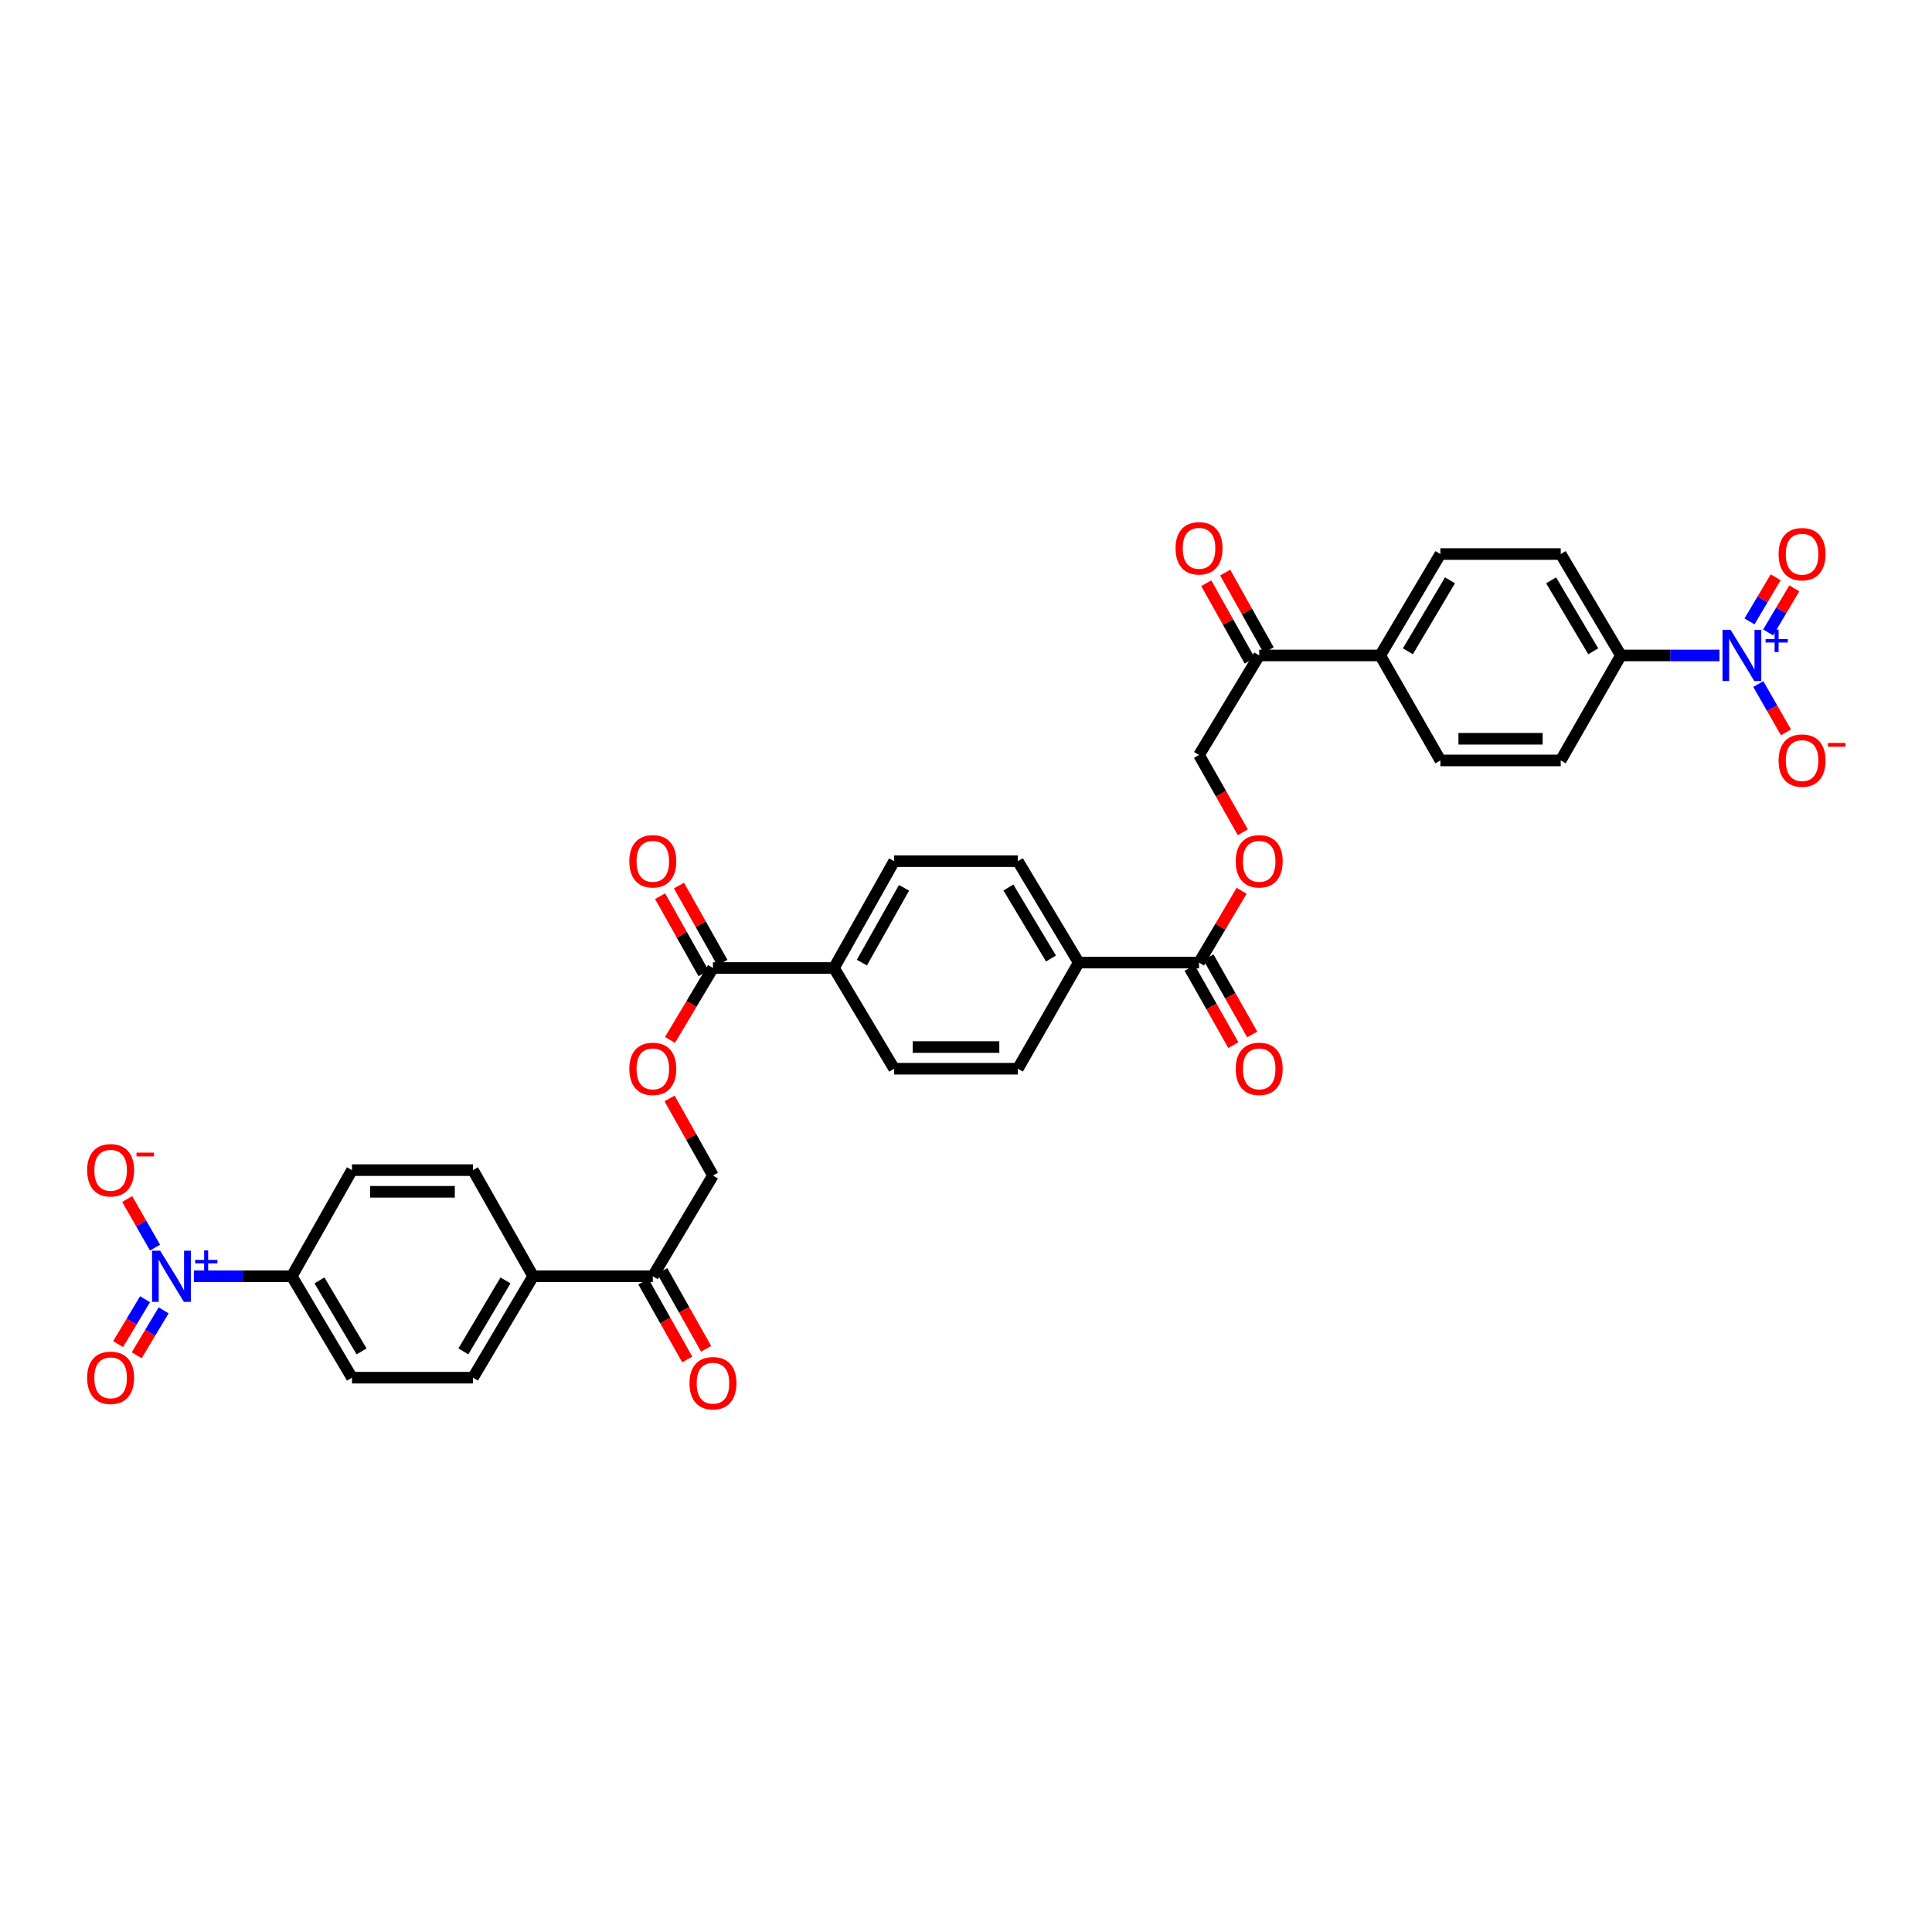 <?xml version='1.0' encoding='iso-8859-1'?>
<svg version='1.1' baseProfile='full'
              xmlns='http://www.w3.org/2000/svg'
                      xmlns:rdkit='http://www.rdkit.org/xml'
                      xmlns:xlink='http://www.w3.org/1999/xlink'
                  xml:space='preserve'
width='1000px' height='1000px' viewBox='0 0 1000 1000'>
<!-- END OF HEADER -->
<rect style='opacity:1.0;fill:#FFFFFF;stroke:none' width='1000' height='1000' x='0' y='0'> </rect>
<path class='bond-3' d='M 889.998,339.258 L 864.487,339.258' style='fill:none;fill-rule:evenodd;stroke:#0000FF;stroke-width:6px;stroke-linecap:butt;stroke-linejoin:miter;stroke-opacity:1' />
<path class='bond-3' d='M 864.487,339.258 L 838.976,339.258' style='fill:none;fill-rule:evenodd;stroke:#000000;stroke-width:6px;stroke-linecap:butt;stroke-linejoin:miter;stroke-opacity:1' />
<path class='bond-6' d='M 910.086,354.059 L 917.255,366.569' style='fill:none;fill-rule:evenodd;stroke:#0000FF;stroke-width:6px;stroke-linecap:butt;stroke-linejoin:miter;stroke-opacity:1' />
<path class='bond-6' d='M 917.255,366.569 L 924.424,379.078' style='fill:none;fill-rule:evenodd;stroke:#FF0000;stroke-width:6px;stroke-linecap:butt;stroke-linejoin:miter;stroke-opacity:1' />
<path class='bond-11' d='M 915.185,327.358 L 921.96,315.941' style='fill:none;fill-rule:evenodd;stroke:#0000FF;stroke-width:6px;stroke-linecap:butt;stroke-linejoin:miter;stroke-opacity:1' />
<path class='bond-11' d='M 921.96,315.941 L 928.734,304.525' style='fill:none;fill-rule:evenodd;stroke:#FF0000;stroke-width:6px;stroke-linecap:butt;stroke-linejoin:miter;stroke-opacity:1' />
<path class='bond-11' d='M 905.539,321.634 L 912.313,310.218' style='fill:none;fill-rule:evenodd;stroke:#0000FF;stroke-width:6px;stroke-linecap:butt;stroke-linejoin:miter;stroke-opacity:1' />
<path class='bond-11' d='M 912.313,310.218 L 919.088,298.801' style='fill:none;fill-rule:evenodd;stroke:#FF0000;stroke-width:6px;stroke-linecap:butt;stroke-linejoin:miter;stroke-opacity:1' />
<path class='bond-0' d='M 100.341,660.592 L 125.685,660.592' style='fill:none;fill-rule:evenodd;stroke:#0000FF;stroke-width:6px;stroke-linecap:butt;stroke-linejoin:miter;stroke-opacity:1' />
<path class='bond-0' d='M 125.685,660.592 L 151.029,660.592' style='fill:none;fill-rule:evenodd;stroke:#000000;stroke-width:6px;stroke-linecap:butt;stroke-linejoin:miter;stroke-opacity:1' />
<path class='bond-5' d='M 80.251,645.773 L 73.039,633.191' style='fill:none;fill-rule:evenodd;stroke:#0000FF;stroke-width:6px;stroke-linecap:butt;stroke-linejoin:miter;stroke-opacity:1' />
<path class='bond-5' d='M 73.039,633.191 L 65.827,620.608' style='fill:none;fill-rule:evenodd;stroke:#FF0000;stroke-width:6px;stroke-linecap:butt;stroke-linejoin:miter;stroke-opacity:1' />
<path class='bond-12' d='M 75.078,672.473 L 68.108,684.091' style='fill:none;fill-rule:evenodd;stroke:#0000FF;stroke-width:6px;stroke-linecap:butt;stroke-linejoin:miter;stroke-opacity:1' />
<path class='bond-12' d='M 68.108,684.091 L 61.137,695.71' style='fill:none;fill-rule:evenodd;stroke:#FF0000;stroke-width:6px;stroke-linecap:butt;stroke-linejoin:miter;stroke-opacity:1' />
<path class='bond-12' d='M 84.696,678.243 L 77.726,689.862' style='fill:none;fill-rule:evenodd;stroke:#0000FF;stroke-width:6px;stroke-linecap:butt;stroke-linejoin:miter;stroke-opacity:1' />
<path class='bond-12' d='M 77.726,689.862 L 70.756,701.48' style='fill:none;fill-rule:evenodd;stroke:#FF0000;stroke-width:6px;stroke-linecap:butt;stroke-linejoin:miter;stroke-opacity:1' />
<path class='bond-1' d='M 620.624,498.23 L 631.647,479.644' style='fill:none;fill-rule:evenodd;stroke:#000000;stroke-width:6px;stroke-linecap:butt;stroke-linejoin:miter;stroke-opacity:1' />
<path class='bond-1' d='M 631.647,479.644 L 642.669,461.058' style='fill:none;fill-rule:evenodd;stroke:#FF0000;stroke-width:6px;stroke-linecap:butt;stroke-linejoin:miter;stroke-opacity:1' />
<path class='bond-14' d='M 620.624,498.23 L 558.34,498.23' style='fill:none;fill-rule:evenodd;stroke:#000000;stroke-width:6px;stroke-linecap:butt;stroke-linejoin:miter;stroke-opacity:1' />
<path class='bond-18' d='M 615.744,500.995 L 627.071,520.982' style='fill:none;fill-rule:evenodd;stroke:#000000;stroke-width:6px;stroke-linecap:butt;stroke-linejoin:miter;stroke-opacity:1' />
<path class='bond-18' d='M 627.071,520.982 L 638.397,540.968' style='fill:none;fill-rule:evenodd;stroke:#FF0000;stroke-width:6px;stroke-linecap:butt;stroke-linejoin:miter;stroke-opacity:1' />
<path class='bond-18' d='M 625.503,495.465 L 636.829,515.451' style='fill:none;fill-rule:evenodd;stroke:#000000;stroke-width:6px;stroke-linecap:butt;stroke-linejoin:miter;stroke-opacity:1' />
<path class='bond-18' d='M 636.829,515.451 L 648.156,535.438' style='fill:none;fill-rule:evenodd;stroke:#FF0000;stroke-width:6px;stroke-linecap:butt;stroke-linejoin:miter;stroke-opacity:1' />
<path class='bond-2' d='M 369.026,501.034 L 431.665,501.034' style='fill:none;fill-rule:evenodd;stroke:#000000;stroke-width:6px;stroke-linecap:butt;stroke-linejoin:miter;stroke-opacity:1' />
<path class='bond-7' d='M 369.026,501.034 L 357.91,519.649' style='fill:none;fill-rule:evenodd;stroke:#000000;stroke-width:6px;stroke-linecap:butt;stroke-linejoin:miter;stroke-opacity:1' />
<path class='bond-7' d='M 357.91,519.649 L 346.794,538.264' style='fill:none;fill-rule:evenodd;stroke:#FF0000;stroke-width:6px;stroke-linecap:butt;stroke-linejoin:miter;stroke-opacity:1' />
<path class='bond-17' d='M 373.913,498.283 L 362.677,478.325' style='fill:none;fill-rule:evenodd;stroke:#000000;stroke-width:6px;stroke-linecap:butt;stroke-linejoin:miter;stroke-opacity:1' />
<path class='bond-17' d='M 362.677,478.325 L 351.441,458.367' style='fill:none;fill-rule:evenodd;stroke:#FF0000;stroke-width:6px;stroke-linecap:butt;stroke-linejoin:miter;stroke-opacity:1' />
<path class='bond-17' d='M 364.139,503.785 L 352.903,483.828' style='fill:none;fill-rule:evenodd;stroke:#000000;stroke-width:6px;stroke-linecap:butt;stroke-linejoin:miter;stroke-opacity:1' />
<path class='bond-17' d='M 352.903,483.828 L 341.667,463.87' style='fill:none;fill-rule:evenodd;stroke:#FF0000;stroke-width:6px;stroke-linecap:butt;stroke-linejoin:miter;stroke-opacity:1' />
<path class='bond-24' d='M 838.976,339.258 L 807.825,286.77' style='fill:none;fill-rule:evenodd;stroke:#000000;stroke-width:6px;stroke-linecap:butt;stroke-linejoin:miter;stroke-opacity:1' />
<path class='bond-24' d='M 824.658,337.109 L 802.852,300.368' style='fill:none;fill-rule:evenodd;stroke:#000000;stroke-width:6px;stroke-linecap:butt;stroke-linejoin:miter;stroke-opacity:1' />
<path class='bond-25' d='M 838.976,339.258 L 807.825,393.603' style='fill:none;fill-rule:evenodd;stroke:#000000;stroke-width:6px;stroke-linecap:butt;stroke-linejoin:miter;stroke-opacity:1' />
<path class='bond-4' d='M 151.029,660.592 L 182.18,713.08' style='fill:none;fill-rule:evenodd;stroke:#000000;stroke-width:6px;stroke-linecap:butt;stroke-linejoin:miter;stroke-opacity:1' />
<path class='bond-4' d='M 165.348,662.741 L 187.154,699.482' style='fill:none;fill-rule:evenodd;stroke:#000000;stroke-width:6px;stroke-linecap:butt;stroke-linejoin:miter;stroke-opacity:1' />
<path class='bond-37' d='M 151.029,660.592 L 182.18,605.655' style='fill:none;fill-rule:evenodd;stroke:#000000;stroke-width:6px;stroke-linecap:butt;stroke-linejoin:miter;stroke-opacity:1' />
<path class='bond-19' d='M 346.557,568.55 L 357.792,588.498' style='fill:none;fill-rule:evenodd;stroke:#FF0000;stroke-width:6px;stroke-linecap:butt;stroke-linejoin:miter;stroke-opacity:1' />
<path class='bond-19' d='M 357.792,588.498 L 369.026,608.447' style='fill:none;fill-rule:evenodd;stroke:#000000;stroke-width:6px;stroke-linecap:butt;stroke-linejoin:miter;stroke-opacity:1' />
<path class='bond-8' d='M 643.276,430.772 L 631.95,410.785' style='fill:none;fill-rule:evenodd;stroke:#FF0000;stroke-width:6px;stroke-linecap:butt;stroke-linejoin:miter;stroke-opacity:1' />
<path class='bond-8' d='M 631.95,410.785 L 620.624,390.799' style='fill:none;fill-rule:evenodd;stroke:#000000;stroke-width:6px;stroke-linecap:butt;stroke-linejoin:miter;stroke-opacity:1' />
<path class='bond-9' d='M 651.756,339.258 L 714.396,339.258' style='fill:none;fill-rule:evenodd;stroke:#000000;stroke-width:6px;stroke-linecap:butt;stroke-linejoin:miter;stroke-opacity:1' />
<path class='bond-20' d='M 651.756,339.258 L 620.624,390.799' style='fill:none;fill-rule:evenodd;stroke:#000000;stroke-width:6px;stroke-linecap:butt;stroke-linejoin:miter;stroke-opacity:1' />
<path class='bond-22' d='M 656.648,336.515 L 645.396,316.444' style='fill:none;fill-rule:evenodd;stroke:#000000;stroke-width:6px;stroke-linecap:butt;stroke-linejoin:miter;stroke-opacity:1' />
<path class='bond-22' d='M 645.396,316.444 L 634.143,296.374' style='fill:none;fill-rule:evenodd;stroke:#FF0000;stroke-width:6px;stroke-linecap:butt;stroke-linejoin:miter;stroke-opacity:1' />
<path class='bond-22' d='M 646.864,342 L 635.612,321.93' style='fill:none;fill-rule:evenodd;stroke:#000000;stroke-width:6px;stroke-linecap:butt;stroke-linejoin:miter;stroke-opacity:1' />
<path class='bond-22' d='M 635.612,321.93 L 624.359,301.859' style='fill:none;fill-rule:evenodd;stroke:#FF0000;stroke-width:6px;stroke-linecap:butt;stroke-linejoin:miter;stroke-opacity:1' />
<path class='bond-10' d='M 337.894,660.592 L 369.026,608.447' style='fill:none;fill-rule:evenodd;stroke:#000000;stroke-width:6px;stroke-linecap:butt;stroke-linejoin:miter;stroke-opacity:1' />
<path class='bond-15' d='M 337.894,660.592 L 275.952,660.592' style='fill:none;fill-rule:evenodd;stroke:#000000;stroke-width:6px;stroke-linecap:butt;stroke-linejoin:miter;stroke-opacity:1' />
<path class='bond-21' d='M 333.007,663.344 L 344.357,683.498' style='fill:none;fill-rule:evenodd;stroke:#000000;stroke-width:6px;stroke-linecap:butt;stroke-linejoin:miter;stroke-opacity:1' />
<path class='bond-21' d='M 344.357,683.498 L 355.708,703.653' style='fill:none;fill-rule:evenodd;stroke:#FF0000;stroke-width:6px;stroke-linecap:butt;stroke-linejoin:miter;stroke-opacity:1' />
<path class='bond-21' d='M 342.78,657.84 L 354.131,677.994' style='fill:none;fill-rule:evenodd;stroke:#000000;stroke-width:6px;stroke-linecap:butt;stroke-linejoin:miter;stroke-opacity:1' />
<path class='bond-21' d='M 354.131,677.994 L 365.481,698.148' style='fill:none;fill-rule:evenodd;stroke:#FF0000;stroke-width:6px;stroke-linecap:butt;stroke-linejoin:miter;stroke-opacity:1' />
<path class='bond-13' d='M 431.665,501.034 L 462.817,445.736' style='fill:none;fill-rule:evenodd;stroke:#000000;stroke-width:6px;stroke-linecap:butt;stroke-linejoin:miter;stroke-opacity:1' />
<path class='bond-13' d='M 446.111,498.245 L 467.917,459.536' style='fill:none;fill-rule:evenodd;stroke:#000000;stroke-width:6px;stroke-linecap:butt;stroke-linejoin:miter;stroke-opacity:1' />
<path class='bond-36' d='M 431.665,501.034 L 462.817,553.167' style='fill:none;fill-rule:evenodd;stroke:#000000;stroke-width:6px;stroke-linecap:butt;stroke-linejoin:miter;stroke-opacity:1' />
<path class='bond-28' d='M 558.34,498.23 L 526.846,553.167' style='fill:none;fill-rule:evenodd;stroke:#000000;stroke-width:6px;stroke-linecap:butt;stroke-linejoin:miter;stroke-opacity:1' />
<path class='bond-30' d='M 558.34,498.23 L 526.846,445.736' style='fill:none;fill-rule:evenodd;stroke:#000000;stroke-width:6px;stroke-linecap:butt;stroke-linejoin:miter;stroke-opacity:1' />
<path class='bond-30' d='M 543.997,496.126 L 521.951,459.38' style='fill:none;fill-rule:evenodd;stroke:#000000;stroke-width:6px;stroke-linecap:butt;stroke-linejoin:miter;stroke-opacity:1' />
<path class='bond-31' d='M 275.952,660.592 L 244.813,605.655' style='fill:none;fill-rule:evenodd;stroke:#000000;stroke-width:6px;stroke-linecap:butt;stroke-linejoin:miter;stroke-opacity:1' />
<path class='bond-33' d='M 275.952,660.592 L 244.813,713.08' style='fill:none;fill-rule:evenodd;stroke:#000000;stroke-width:6px;stroke-linecap:butt;stroke-linejoin:miter;stroke-opacity:1' />
<path class='bond-33' d='M 261.635,662.742 L 239.837,699.484' style='fill:none;fill-rule:evenodd;stroke:#000000;stroke-width:6px;stroke-linecap:butt;stroke-linejoin:miter;stroke-opacity:1' />
<path class='bond-16' d='M 714.396,339.258 L 745.547,393.603' style='fill:none;fill-rule:evenodd;stroke:#000000;stroke-width:6px;stroke-linecap:butt;stroke-linejoin:miter;stroke-opacity:1' />
<path class='bond-35' d='M 714.396,339.258 L 745.547,286.77' style='fill:none;fill-rule:evenodd;stroke:#000000;stroke-width:6px;stroke-linecap:butt;stroke-linejoin:miter;stroke-opacity:1' />
<path class='bond-35' d='M 728.714,337.109 L 750.52,300.368' style='fill:none;fill-rule:evenodd;stroke:#000000;stroke-width:6px;stroke-linecap:butt;stroke-linejoin:miter;stroke-opacity:1' />
<path class='bond-23' d='M 182.18,713.08 L 244.813,713.08' style='fill:none;fill-rule:evenodd;stroke:#000000;stroke-width:6px;stroke-linecap:butt;stroke-linejoin:miter;stroke-opacity:1' />
<path class='bond-34' d='M 807.825,286.77 L 745.547,286.77' style='fill:none;fill-rule:evenodd;stroke:#000000;stroke-width:6px;stroke-linecap:butt;stroke-linejoin:miter;stroke-opacity:1' />
<path class='bond-32' d='M 807.825,393.603 L 745.547,393.603' style='fill:none;fill-rule:evenodd;stroke:#000000;stroke-width:6px;stroke-linecap:butt;stroke-linejoin:miter;stroke-opacity:1' />
<path class='bond-32' d='M 798.483,382.386 L 754.889,382.386' style='fill:none;fill-rule:evenodd;stroke:#000000;stroke-width:6px;stroke-linecap:butt;stroke-linejoin:miter;stroke-opacity:1' />
<path class='bond-26' d='M 182.18,605.655 L 244.813,605.655' style='fill:none;fill-rule:evenodd;stroke:#000000;stroke-width:6px;stroke-linecap:butt;stroke-linejoin:miter;stroke-opacity:1' />
<path class='bond-26' d='M 191.575,616.872 L 235.418,616.872' style='fill:none;fill-rule:evenodd;stroke:#000000;stroke-width:6px;stroke-linecap:butt;stroke-linejoin:miter;stroke-opacity:1' />
<path class='bond-27' d='M 462.817,445.736 L 526.846,445.736' style='fill:none;fill-rule:evenodd;stroke:#000000;stroke-width:6px;stroke-linecap:butt;stroke-linejoin:miter;stroke-opacity:1' />
<path class='bond-29' d='M 526.846,553.167 L 462.817,553.167' style='fill:none;fill-rule:evenodd;stroke:#000000;stroke-width:6px;stroke-linecap:butt;stroke-linejoin:miter;stroke-opacity:1' />
<path class='bond-29' d='M 517.241,541.95 L 472.421,541.95' style='fill:none;fill-rule:evenodd;stroke:#000000;stroke-width:6px;stroke-linecap:butt;stroke-linejoin:miter;stroke-opacity:1' />
<path  class='atom-0' d='M 895.752 326.022
L 904.426 340.043
Q 905.286 341.426, 906.669 343.931
Q 908.053 346.436, 908.127 346.586
L 908.127 326.022
L 911.642 326.022
L 911.642 352.493
L 908.015 352.493
L 898.705 337.164
Q 897.621 335.369, 896.462 333.313
Q 895.34 331.256, 895.004 330.621
L 895.004 352.493
L 891.564 352.493
L 891.564 326.022
L 895.752 326.022
' fill='#0000FF'/>
<path  class='atom-0' d='M 913.863 330.794
L 918.527 330.794
L 918.527 325.883
L 920.6 325.883
L 920.6 330.794
L 925.387 330.794
L 925.387 332.57
L 920.6 332.57
L 920.6 337.506
L 918.527 337.506
L 918.527 332.57
L 913.863 332.57
L 913.863 330.794
' fill='#0000FF'/>
<path  class='atom-1' d='M 82.894 647.356
L 91.568 661.377
Q 92.428 662.761, 93.811 665.266
Q 95.195 667.771, 95.269 667.92
L 95.269 647.356
L 98.784 647.356
L 98.784 673.828
L 95.157 673.828
L 85.847 658.498
Q 84.763 656.704, 83.604 654.647
Q 82.482 652.591, 82.146 651.955
L 82.146 673.828
L 78.706 673.828
L 78.706 647.356
L 82.894 647.356
' fill='#0000FF'/>
<path  class='atom-1' d='M 101.005 652.128
L 105.669 652.128
L 105.669 647.217
L 107.742 647.217
L 107.742 652.128
L 112.529 652.128
L 112.529 653.905
L 107.742 653.905
L 107.742 658.84
L 105.669 658.84
L 105.669 653.905
L 101.005 653.905
L 101.005 652.128
' fill='#0000FF'/>
<path  class='atom-6' d='M 45.106 605.73
Q 45.106 599.374, 48.246 595.822
Q 51.387 592.27, 57.257 592.27
Q 63.127 592.27, 66.268 595.822
Q 69.409 599.374, 69.409 605.73
Q 69.409 612.161, 66.231 615.825
Q 63.053 619.452, 57.257 619.452
Q 51.424 619.452, 48.246 615.825
Q 45.106 612.198, 45.106 605.73
M 57.257 616.461
Q 61.295 616.461, 63.464 613.769
Q 65.67 611.039, 65.67 605.73
Q 65.67 600.533, 63.464 597.916
Q 61.295 595.261, 57.257 595.261
Q 53.219 595.261, 51.013 597.878
Q 48.845 600.495, 48.845 605.73
Q 48.845 611.076, 51.013 613.769
Q 53.219 616.461, 57.257 616.461
' fill='#FF0000'/>
<path  class='atom-6' d='M 70.642 596.59
L 79.699 596.59
L 79.699 598.565
L 70.642 598.565
L 70.642 596.59
' fill='#FF0000'/>
<path  class='atom-7' d='M 920.597 393.678
Q 920.597 387.321, 923.737 383.769
Q 926.878 380.217, 932.748 380.217
Q 938.618 380.217, 941.759 383.769
Q 944.9 387.321, 944.9 393.678
Q 944.9 400.108, 941.721 403.773
Q 938.543 407.399, 932.748 407.399
Q 926.915 407.399, 923.737 403.773
Q 920.597 400.146, 920.597 393.678
M 932.748 404.408
Q 936.786 404.408, 938.955 401.716
Q 941.161 398.987, 941.161 393.678
Q 941.161 388.48, 938.955 385.863
Q 936.786 383.209, 932.748 383.209
Q 928.71 383.209, 926.504 385.826
Q 924.336 388.443, 924.336 393.678
Q 924.336 399.024, 926.504 401.716
Q 928.71 404.408, 932.748 404.408
' fill='#FF0000'/>
<path  class='atom-7' d='M 946.133 384.538
L 955.19 384.538
L 955.19 386.512
L 946.133 386.512
L 946.133 384.538
' fill='#FF0000'/>
<path  class='atom-8' d='M 325.742 553.242
Q 325.742 546.886, 328.883 543.334
Q 332.023 539.782, 337.894 539.782
Q 343.764 539.782, 346.904 543.334
Q 350.045 546.886, 350.045 553.242
Q 350.045 559.673, 346.867 563.337
Q 343.689 566.964, 337.894 566.964
Q 332.061 566.964, 328.883 563.337
Q 325.742 559.71, 325.742 553.242
M 337.894 563.972
Q 341.932 563.972, 344.1 561.28
Q 346.306 558.551, 346.306 553.242
Q 346.306 548.045, 344.1 545.427
Q 341.932 542.773, 337.894 542.773
Q 333.856 542.773, 331.65 545.39
Q 329.481 548.007, 329.481 553.242
Q 329.481 558.588, 331.65 561.28
Q 333.856 563.972, 337.894 563.972
' fill='#FF0000'/>
<path  class='atom-9' d='M 639.605 445.81
Q 639.605 439.454, 642.746 435.902
Q 645.886 432.35, 651.756 432.35
Q 657.627 432.35, 660.767 435.902
Q 663.908 439.454, 663.908 445.81
Q 663.908 452.241, 660.73 455.905
Q 657.552 459.532, 651.756 459.532
Q 645.924 459.532, 642.746 455.905
Q 639.605 452.279, 639.605 445.81
M 651.756 456.541
Q 655.794 456.541, 657.963 453.849
Q 660.169 451.12, 660.169 445.81
Q 660.169 440.613, 657.963 437.996
Q 655.794 435.341, 651.756 435.341
Q 647.718 435.341, 645.512 437.959
Q 643.344 440.576, 643.344 445.81
Q 643.344 451.157, 645.512 453.849
Q 647.718 456.541, 651.756 456.541
' fill='#FF0000'/>
<path  class='atom-12' d='M 920.597 286.844
Q 920.597 280.488, 923.737 276.936
Q 926.878 273.384, 932.748 273.384
Q 938.618 273.384, 941.759 276.936
Q 944.9 280.488, 944.9 286.844
Q 944.9 293.275, 941.721 296.939
Q 938.543 300.566, 932.748 300.566
Q 926.915 300.566, 923.737 296.939
Q 920.597 293.313, 920.597 286.844
M 932.748 297.575
Q 936.786 297.575, 938.955 294.883
Q 941.161 292.154, 941.161 286.844
Q 941.161 281.647, 938.955 279.03
Q 936.786 276.375, 932.748 276.375
Q 928.71 276.375, 926.504 278.993
Q 924.336 281.61, 924.336 286.844
Q 924.336 292.191, 926.504 294.883
Q 928.71 297.575, 932.748 297.575
' fill='#FF0000'/>
<path  class='atom-13' d='M 45.106 713.155
Q 45.106 706.799, 48.246 703.247
Q 51.387 699.695, 57.257 699.695
Q 63.127 699.695, 66.268 703.247
Q 69.409 706.799, 69.409 713.155
Q 69.409 719.586, 66.231 723.25
Q 63.053 726.877, 57.257 726.877
Q 51.424 726.877, 48.246 723.25
Q 45.106 719.623, 45.106 713.155
M 57.257 723.886
Q 61.295 723.886, 63.464 721.194
Q 65.67 718.464, 65.67 713.155
Q 65.67 707.958, 63.464 705.341
Q 61.295 702.686, 57.257 702.686
Q 53.219 702.686, 51.013 705.303
Q 48.845 707.921, 48.845 713.155
Q 48.845 718.502, 51.013 721.194
Q 53.219 723.886, 57.257 723.886
' fill='#FF0000'/>
<path  class='atom-18' d='M 325.742 445.81
Q 325.742 439.454, 328.883 435.902
Q 332.023 432.35, 337.894 432.35
Q 343.764 432.35, 346.904 435.902
Q 350.045 439.454, 350.045 445.81
Q 350.045 452.241, 346.867 455.905
Q 343.689 459.532, 337.894 459.532
Q 332.061 459.532, 328.883 455.905
Q 325.742 452.279, 325.742 445.81
M 337.894 456.541
Q 341.932 456.541, 344.1 453.849
Q 346.306 451.12, 346.306 445.81
Q 346.306 440.613, 344.1 437.996
Q 341.932 435.341, 337.894 435.341
Q 333.856 435.341, 331.65 437.959
Q 329.481 440.576, 329.481 445.81
Q 329.481 451.157, 331.65 453.849
Q 333.856 456.541, 337.894 456.541
' fill='#FF0000'/>
<path  class='atom-19' d='M 639.605 553.242
Q 639.605 546.886, 642.746 543.334
Q 645.886 539.782, 651.756 539.782
Q 657.627 539.782, 660.767 543.334
Q 663.908 546.886, 663.908 553.242
Q 663.908 559.673, 660.73 563.337
Q 657.552 566.964, 651.756 566.964
Q 645.924 566.964, 642.746 563.337
Q 639.605 559.71, 639.605 553.242
M 651.756 563.972
Q 655.794 563.972, 657.963 561.28
Q 660.169 558.551, 660.169 553.242
Q 660.169 548.045, 657.963 545.427
Q 655.794 542.773, 651.756 542.773
Q 647.718 542.773, 645.512 545.39
Q 643.344 548.007, 643.344 553.242
Q 643.344 558.588, 645.512 561.28
Q 647.718 563.972, 651.756 563.972
' fill='#FF0000'/>
<path  class='atom-22' d='M 356.875 715.947
Q 356.875 709.591, 360.015 706.039
Q 363.156 702.487, 369.026 702.487
Q 374.896 702.487, 378.037 706.039
Q 381.178 709.591, 381.178 715.947
Q 381.178 722.378, 378 726.042
Q 374.822 729.669, 369.026 729.669
Q 363.194 729.669, 360.015 726.042
Q 356.875 722.415, 356.875 715.947
M 369.026 726.677
Q 373.064 726.677, 375.233 723.985
Q 377.439 721.256, 377.439 715.947
Q 377.439 710.75, 375.233 708.132
Q 373.064 705.478, 369.026 705.478
Q 364.988 705.478, 362.782 708.095
Q 360.614 710.712, 360.614 715.947
Q 360.614 721.293, 362.782 723.985
Q 364.988 726.677, 369.026 726.677
' fill='#FF0000'/>
<path  class='atom-23' d='M 608.472 283.803
Q 608.472 277.447, 611.613 273.895
Q 614.754 270.343, 620.624 270.343
Q 626.494 270.343, 629.635 273.895
Q 632.775 277.447, 632.775 283.803
Q 632.775 290.234, 629.597 293.898
Q 626.419 297.525, 620.624 297.525
Q 614.791 297.525, 611.613 293.898
Q 608.472 290.272, 608.472 283.803
M 620.624 294.534
Q 624.662 294.534, 626.83 291.842
Q 629.036 289.113, 629.036 283.803
Q 629.036 278.606, 626.83 275.989
Q 624.662 273.334, 620.624 273.334
Q 616.586 273.334, 614.38 275.952
Q 612.211 278.569, 612.211 283.803
Q 612.211 289.15, 614.38 291.842
Q 616.586 294.534, 620.624 294.534
' fill='#FF0000'/>
</svg>
